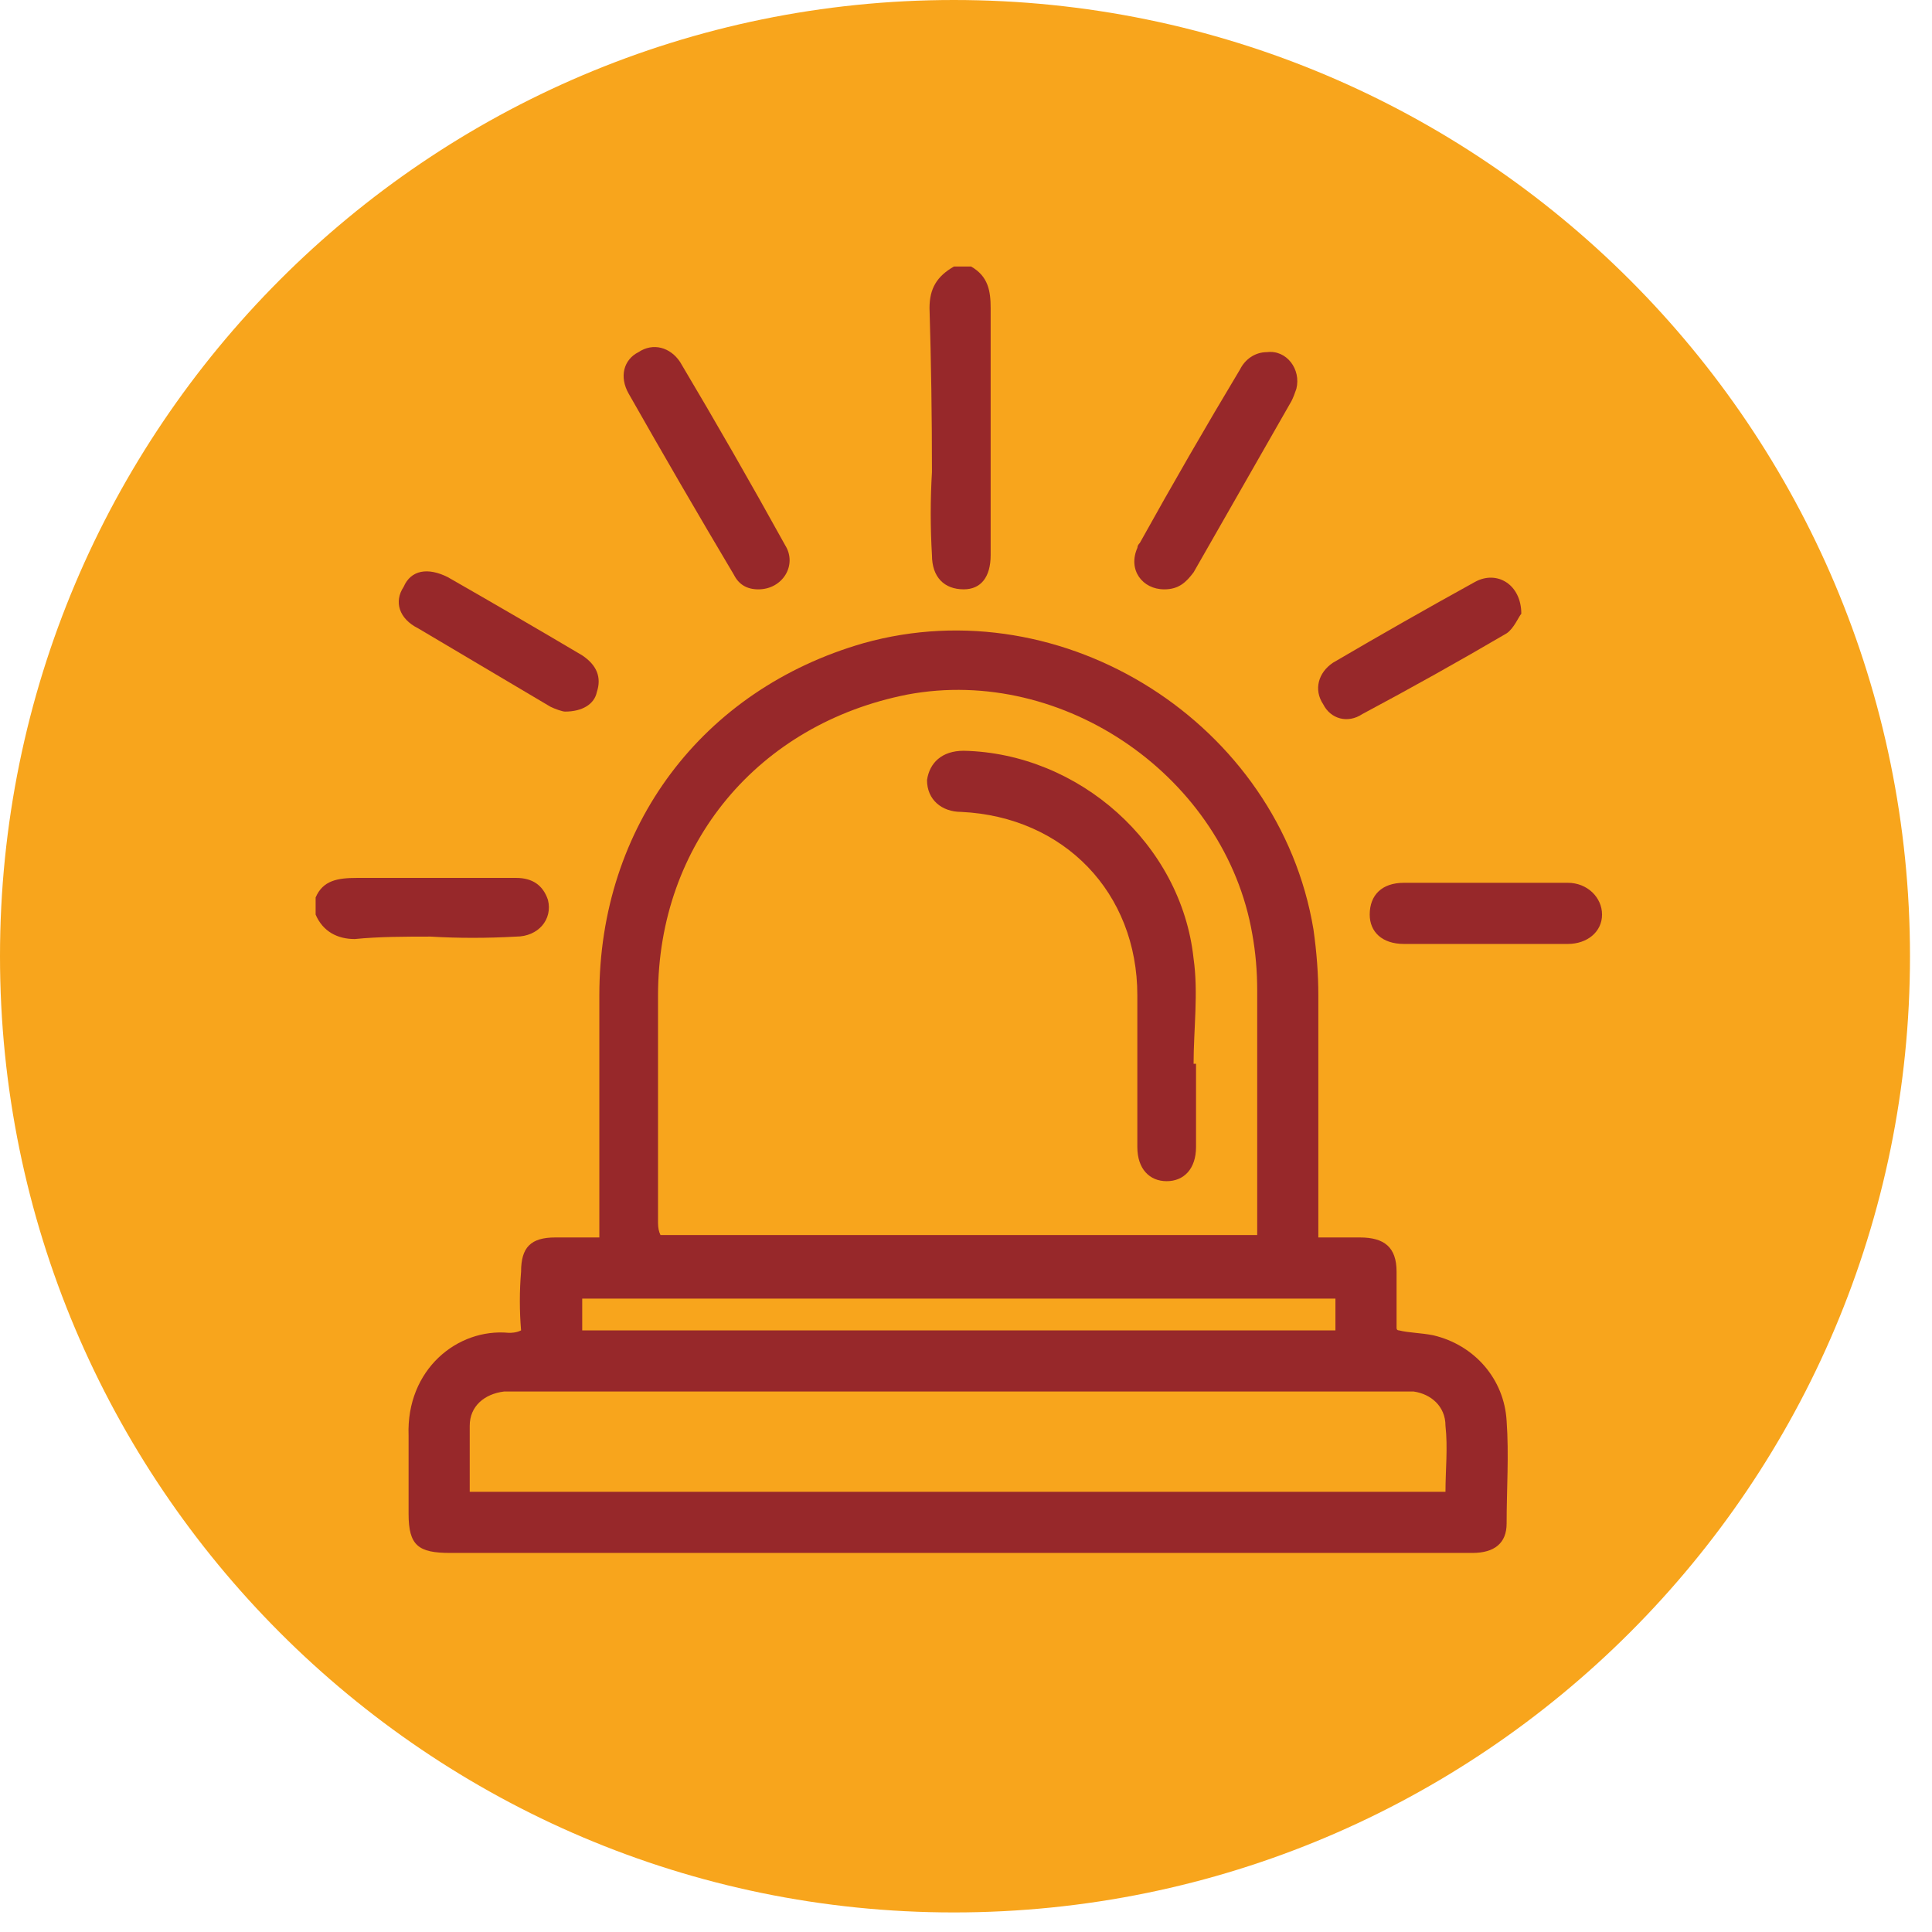 <svg width="79" height="79" viewBox="0 0 79 79" fill="none" xmlns="http://www.w3.org/2000/svg">
<path d="M78.1 39.1C78.1 60.7 60.6 78.2 39 78.2C17.5 78.2 0 60.7 0 39.1C0 17.5 17.5 0 39 0C60.6 0 78.1 17.5 78.1 39.1Z" fill="#F8A51C"/>
<path d="M39.708 10.898C40.408 11.298 40.508 11.898 40.508 12.598C40.508 15.998 40.508 19.398 40.508 22.698C40.508 23.598 40.108 24.098 39.408 24.098C38.608 24.098 38.108 23.598 38.108 22.698C38.041 21.565 38.041 20.432 38.108 19.299C38.108 17.032 38.075 14.798 38.008 12.598C38.008 11.798 38.308 11.298 39.008 10.898C39.208 10.898 39.441 10.898 39.708 10.898Z" fill="#97282A"/>
<path d="M12.906 36.698C13.206 35.998 13.806 35.898 14.606 35.898C16.706 35.898 18.906 35.898 21.106 35.898C21.773 35.898 22.206 36.199 22.406 36.798C22.606 37.599 22.006 38.298 21.106 38.298C19.906 38.365 18.739 38.365 17.606 38.298C16.606 38.298 15.506 38.298 14.506 38.398C13.806 38.398 13.206 38.098 12.906 37.398C12.906 37.198 12.906 36.965 12.906 36.698Z" fill="#97282A"/>
<path fill-rule="evenodd" clip-rule="evenodd" d="M21.307 54.4C21.24 53.6 21.24 52.8 21.307 52C21.307 51 21.707 50.6 22.707 50.6C23.307 50.6 23.907 50.6 24.507 50.6C24.507 50.334 24.507 50.134 24.507 50C24.507 46.867 24.507 43.767 24.507 40.7C24.507 33.8 28.707 28.2 35.307 26.3C43.507 24 52.307 29.6 53.707 38C53.84 38.934 53.907 39.834 53.907 40.7C53.907 43.767 53.907 46.834 53.907 49.9C53.907 50.1 53.907 50.3 53.907 50.6C54.507 50.6 55.073 50.6 55.606 50.6C56.606 50.6 57.106 51 57.106 52C57.106 52.8 57.106 53.567 57.106 54.3C57.106 54.367 57.14 54.4 57.207 54.4C57.607 54.5 58.106 54.5 58.606 54.6C60.306 55 61.507 56.4 61.606 58.1C61.706 59.5 61.606 60.9 61.606 62.3C61.606 63.1 61.107 63.5 60.207 63.5C58.073 63.5 55.94 63.5 53.807 63.5C42.007 63.5 30.206 63.5 18.407 63.5C17.107 63.5 16.707 63.2 16.707 61.9C16.707 60.8 16.707 59.7 16.707 58.7C16.607 56 18.707 54.3 20.807 54.5C20.907 54.5 21.107 54.5 21.307 54.4ZM51.407 50.5C51.407 50.367 51.407 50.234 51.407 50.1C51.407 46.9 51.407 43.7 51.407 40.5C51.407 39.7 51.34 38.934 51.207 38.2C50.107 31.8 43.507 27.2 37.106 28.4C31.006 29.6 26.907 34.5 26.907 40.7C26.907 43.767 26.907 46.867 26.907 50C26.907 50.2 26.94 50.367 27.007 50.5C35.107 50.5 43.206 50.5 51.407 50.5ZM19.207 61C32.507 61 45.806 61 59.106 61C59.106 60.1 59.206 59.2 59.106 58.3C59.106 57.5 58.507 57 57.807 56.9C57.607 56.9 57.44 56.9 57.307 56.9C45.24 56.9 33.14 56.9 21.007 56.9C20.873 56.9 20.74 56.9 20.607 56.9C19.806 57 19.207 57.5 19.207 58.3C19.207 59.2 19.207 60.1 19.207 61ZM54.606 53.1C44.306 53.1 34.007 53.1 23.807 53.1C23.807 53.567 23.807 54 23.807 54.4C34.107 54.4 44.306 54.4 54.606 54.4C54.606 54 54.606 53.5 54.606 53.1Z" fill="#97282A"/>
<path d="M31.008 24.099C30.541 24.099 30.208 23.899 30.008 23.5C28.541 21.033 27.108 18.566 25.708 16.099C25.308 15.399 25.508 14.7 26.108 14.399C26.708 13.999 27.408 14.2 27.808 14.8C29.275 17.266 30.708 19.766 32.108 22.299C32.608 23.099 32.008 24.099 31.008 24.099Z" fill="#97282A"/>
<path d="M47.609 24.099C46.709 24.099 46.109 23.299 46.509 22.399C46.509 22.332 46.542 22.266 46.609 22.199C47.942 19.799 49.309 17.433 50.709 15.099C50.909 14.699 51.309 14.399 51.809 14.399C52.609 14.299 53.209 15.099 53.009 15.899C52.942 16.099 52.876 16.266 52.809 16.399C51.476 18.733 50.142 21.066 48.809 23.399C48.509 23.799 48.209 24.099 47.609 24.099Z" fill="#97282A"/>
<path d="M60.708 38.598C59.641 38.598 58.541 38.598 57.408 38.598C56.508 38.598 56.008 38.098 56.008 37.398C56.008 36.598 56.508 36.098 57.408 36.098C59.608 36.098 61.841 36.098 64.108 36.098C64.908 36.098 65.508 36.698 65.508 37.398C65.508 38.098 64.908 38.598 64.108 38.598C62.974 38.598 61.841 38.598 60.708 38.598Z" fill="#97282A"/>
<path d="M62.207 25.098C62.107 25.198 61.907 25.698 61.606 25.898C59.673 27.031 57.707 28.131 55.707 29.198C55.107 29.598 54.407 29.398 54.106 28.798C53.706 28.198 53.907 27.498 54.507 27.098C56.44 25.965 58.373 24.865 60.307 23.798C61.207 23.298 62.207 23.898 62.207 25.098Z" fill="#97282A"/>
<path d="M23.105 29.097C23.005 29.097 22.705 28.997 22.505 28.897C20.705 27.831 18.905 26.764 17.105 25.697C16.305 25.297 16.105 24.597 16.505 23.997C16.805 23.297 17.505 23.197 18.305 23.597C20.171 24.664 22.005 25.731 23.805 26.797C24.405 27.197 24.605 27.697 24.405 28.297C24.305 28.797 23.805 29.097 23.105 29.097Z" fill="#97282A"/>
<path d="M48.906 43.499C48.906 44.633 48.906 45.766 48.906 46.899C48.906 47.799 48.406 48.299 47.706 48.299C47.006 48.299 46.506 47.799 46.506 46.899C46.506 44.833 46.506 42.766 46.506 40.699C46.506 36.499 43.506 33.399 39.306 33.199C38.506 33.199 37.906 32.699 37.906 31.899C38.006 31.199 38.506 30.699 39.406 30.699C44.106 30.799 48.306 34.499 48.806 39.199C49.006 40.599 48.806 42.099 48.806 43.499C48.873 43.499 48.906 43.499 48.906 43.499Z" fill="#97282A"/>
</svg>
